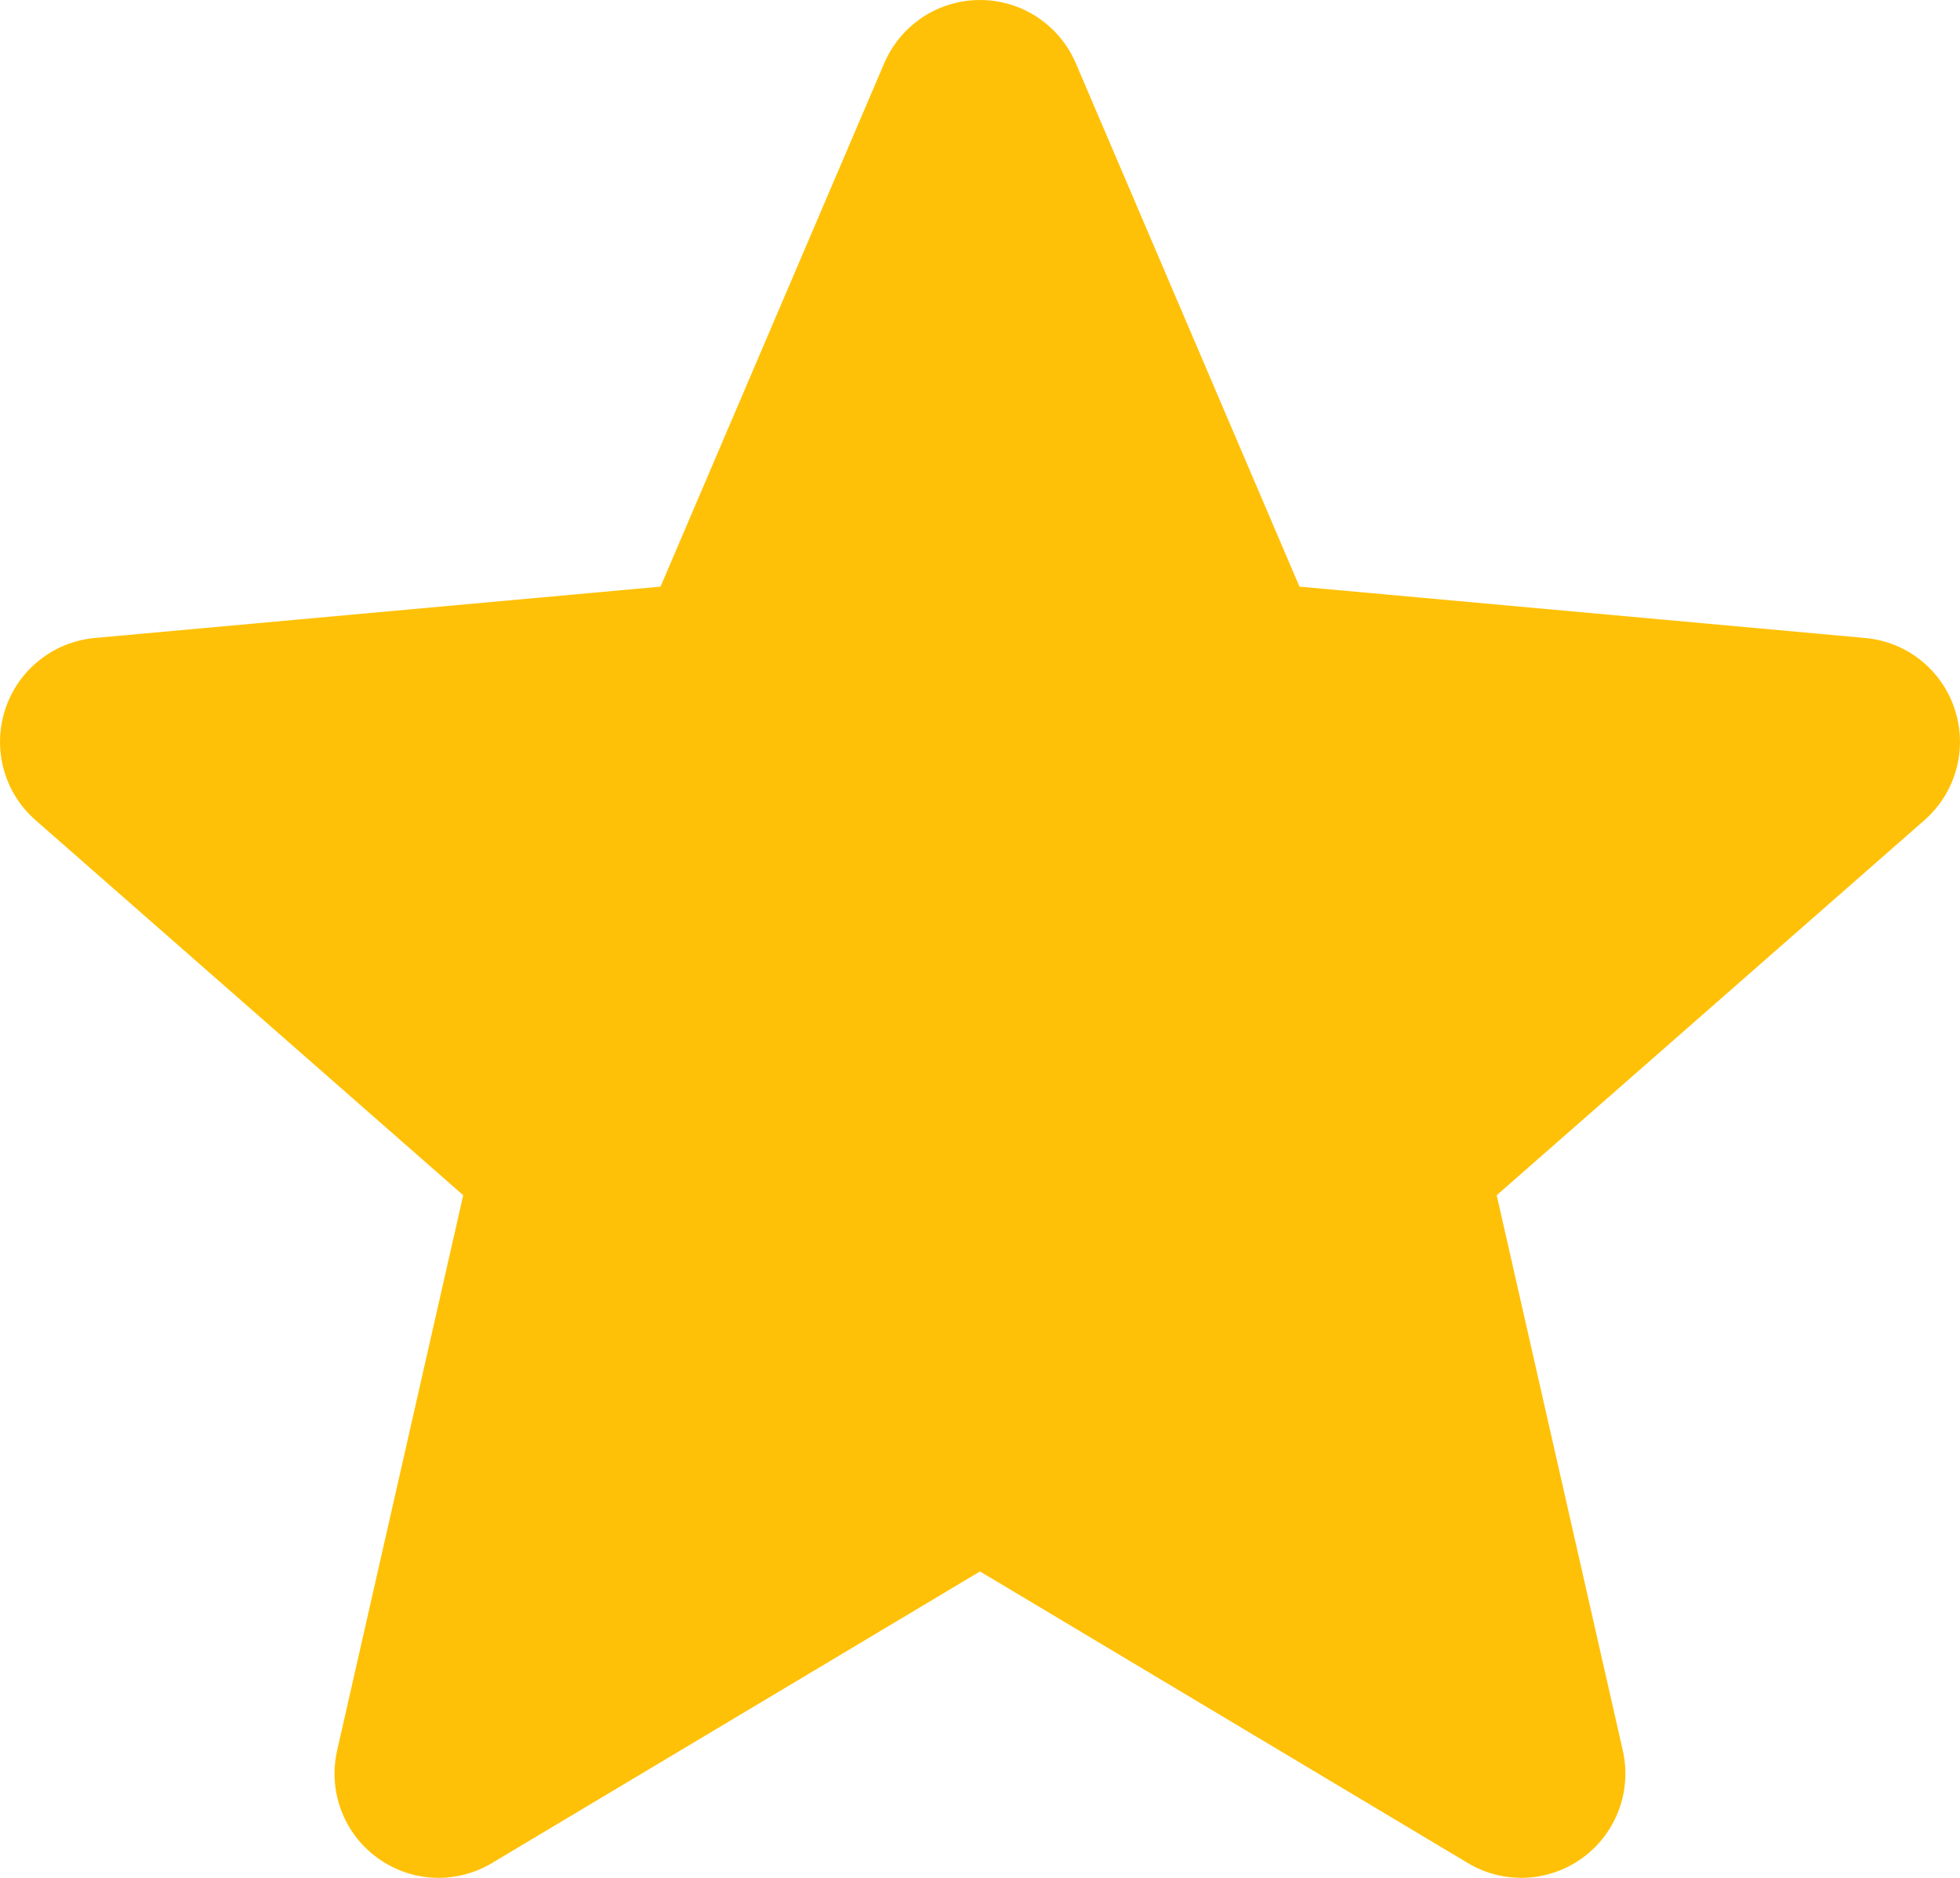 <?xml version="1.0" encoding="UTF-8"?>
<svg width="24px" height="23px" viewBox="0 0 24 23" version="1.1" xmlns="http://www.w3.org/2000/svg" xmlns:xlink="http://www.w3.org/1999/xlink">
    <title>star</title>
    <g id="Page-1" stroke="none" stroke-width="1" fill="none" fill-rule="evenodd">
        <g id="Desktop-HD" transform="translate(-153, -240)" fill="#FFC107" fill-rule="nonzero">
            <g id="star" transform="translate(153, 240)">
                <path d="M23.937,8.691 C23.78,8.205 23.349,7.86 22.839,7.814 L15.912,7.185 L13.173,0.774 C12.971,0.304 12.511,0 12,0 C11.489,0 11.029,0.304 10.827,0.775 L8.088,7.185 L1.16,7.814 C0.651,7.861 0.221,8.205 0.063,8.691 C-0.095,9.177 0.051,9.71 0.436,10.046 L5.672,14.639 L4.128,21.44 C4.015,21.94 4.209,22.457 4.624,22.757 C4.847,22.918 5.108,23 5.371,23 C5.598,23 5.823,22.939 6.025,22.818 L12,19.247 L17.973,22.818 C18.41,23.081 18.961,23.057 19.375,22.757 C19.79,22.456 19.984,21.939 19.871,21.44 L18.327,14.639 L23.563,10.047 C23.948,9.71 24.095,9.178 23.937,8.691 Z" id="Path"></path>
            </g>
        </g>
    </g>
</svg>